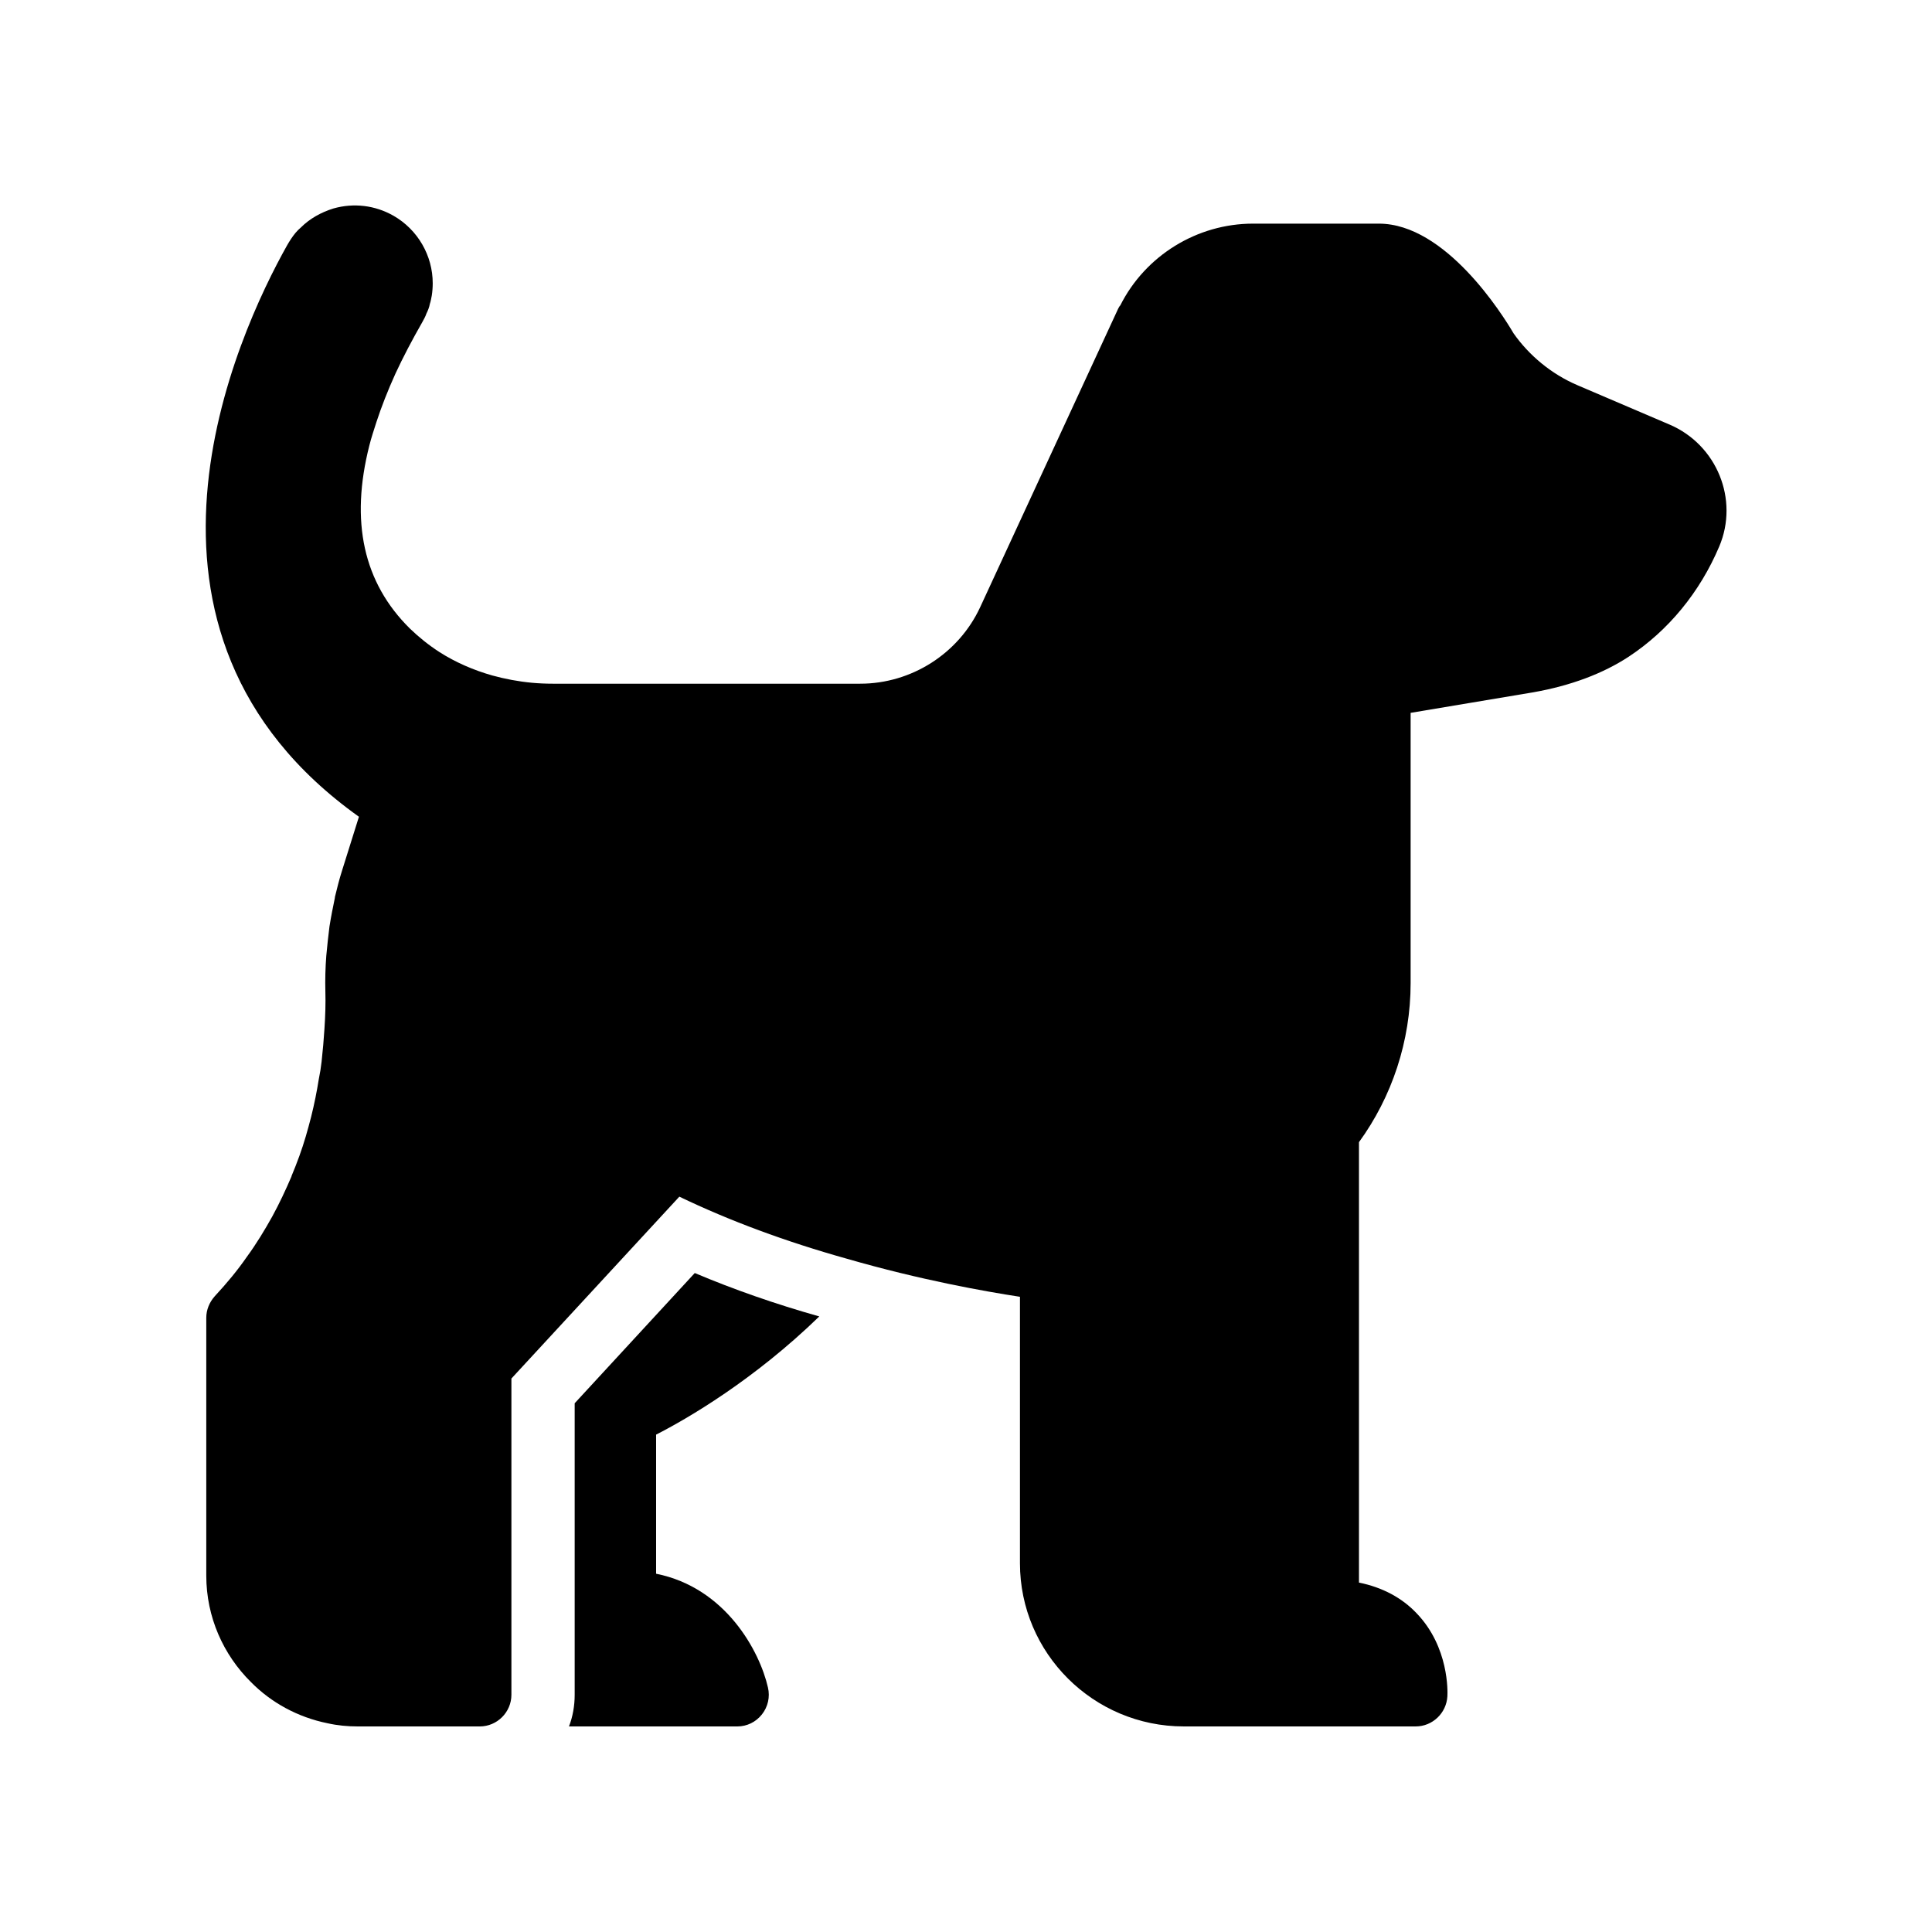 <?xml version="1.0" encoding="UTF-8"?>
<!-- Uploaded to: SVG Repo, www.svgrepo.com, Generator: SVG Repo Mixer Tools -->
<svg fill="#000000" width="800px" height="800px" version="1.1" viewBox="144 144 512 512" xmlns="http://www.w3.org/2000/svg">
 <g>
  <path d="m586.41 256.5-24.352-10.41c-6.887-2.938-12.848-7.894-16.961-13.77-2.856-4.871-17.969-29.055-35.688-29.055h-33.336c-14.863 0-28.551 8.48-35.184 21.664-0.25 0.25-0.418 0.586-0.586 0.922l-36.527 79.016c-5.711 12.344-18.223 20.32-31.824 20.32h-81.449c-1.848 0-3.695-0.082-5.543-0.25-3.609-0.336-7.137-1.008-10.496-1.93-5.039-1.426-9.824-3.527-14.023-6.215-2.856-1.848-5.457-3.945-7.809-6.215-12.344-12.176-15.871-28.383-10.746-48.535 0.504-2.016 1.176-4.031 1.848-6.129 1.344-4.113 3.023-8.398 5.039-12.848 2.016-4.367 4.449-8.984 7.137-13.688 0.418-0.754 0.84-1.512 1.09-2.266 0.418-0.84 0.754-1.68 0.922-2.602 0.25-0.672 0.336-1.426 0.504-2.184 0.168-1.09 0.25-2.184 0.25-3.273 0-7.305-3.945-14.191-10.41-17.887-4.871-2.769-10.496-3.441-15.871-1.93-3.273 1.008-6.297 2.688-8.648 5.039-0.496 0.414-1 0.918-1.422 1.422-0.84 1.008-1.594 2.184-2.266 3.359-13.184 23.512-49.711 102.36 19.062 151.39l-4.449 14.191c-0.754 2.352-1.344 4.703-1.93 7.137v0.168c-0.504 2.434-1.008 4.953-1.426 7.559-0.336 2.519-0.586 5.121-0.84 7.727-0.25 3.191-0.336 6.383-0.25 9.656 0.082 2.856 0 6.215-0.25 9.824-0.168 2.688-0.418 5.625-0.754 8.648-0.168 1.512-0.418 3.106-0.754 4.703-0.504 3.191-1.176 6.551-2.016 9.91-0.418 1.68-0.922 3.441-1.426 5.207-1.008 3.441-2.266 6.887-3.777 10.496v0.082c-1.512 3.527-3.191 7.137-5.121 10.664-2.016 3.609-4.199 7.223-6.719 10.664-2.434 3.527-5.289 6.969-8.48 10.41-1.426 1.594-2.266 3.609-2.266 5.711v68.352c0 11 4.535 20.992 11.84 28.215 5.375 5.457 12.426 9.32 20.32 10.914 2.602 0.586 5.289 0.84 8.062 0.84h32.242c4.617 0 8.398-3.777 8.398-8.398v-83.801l44.504-48.199c13.266 6.383 28.215 11.922 44.418 16.457 19.48 5.625 36.527 8.648 45.848 10.078v70.617c0 23.848 19.48 43.242 43.41 43.242h61.465c4.449 0 8.145-3.527 8.398-7.977 0.082-1.258 0.418-13.016-8.062-21.914-3.945-4.199-9.152-6.969-15.367-8.23v-116.71c8.734-12.008 13.688-26.785 13.688-42.152v-71.625l32.578-5.457c9.91-1.762 18.391-4.953 25.191-9.406 10.578-6.969 18.895-17.129 24.016-29.223 5.273-12.426-0.605-26.953-13.203-32.328z"/>
  <path d="m361.12 492.87c-11.586-3.273-22.672-7.137-33-11.504l-31.824 34.512v77.25c0 2.938-0.504 5.793-1.512 8.398h44.586c2.602 0 4.953-1.176 6.551-3.191 1.594-2.016 2.184-4.617 1.594-7.137-2.184-9.574-11.168-26.449-29.641-30.145v-36.863c8.398-4.281 25.949-14.527 43.246-31.32z"/>
 </g>
</svg>